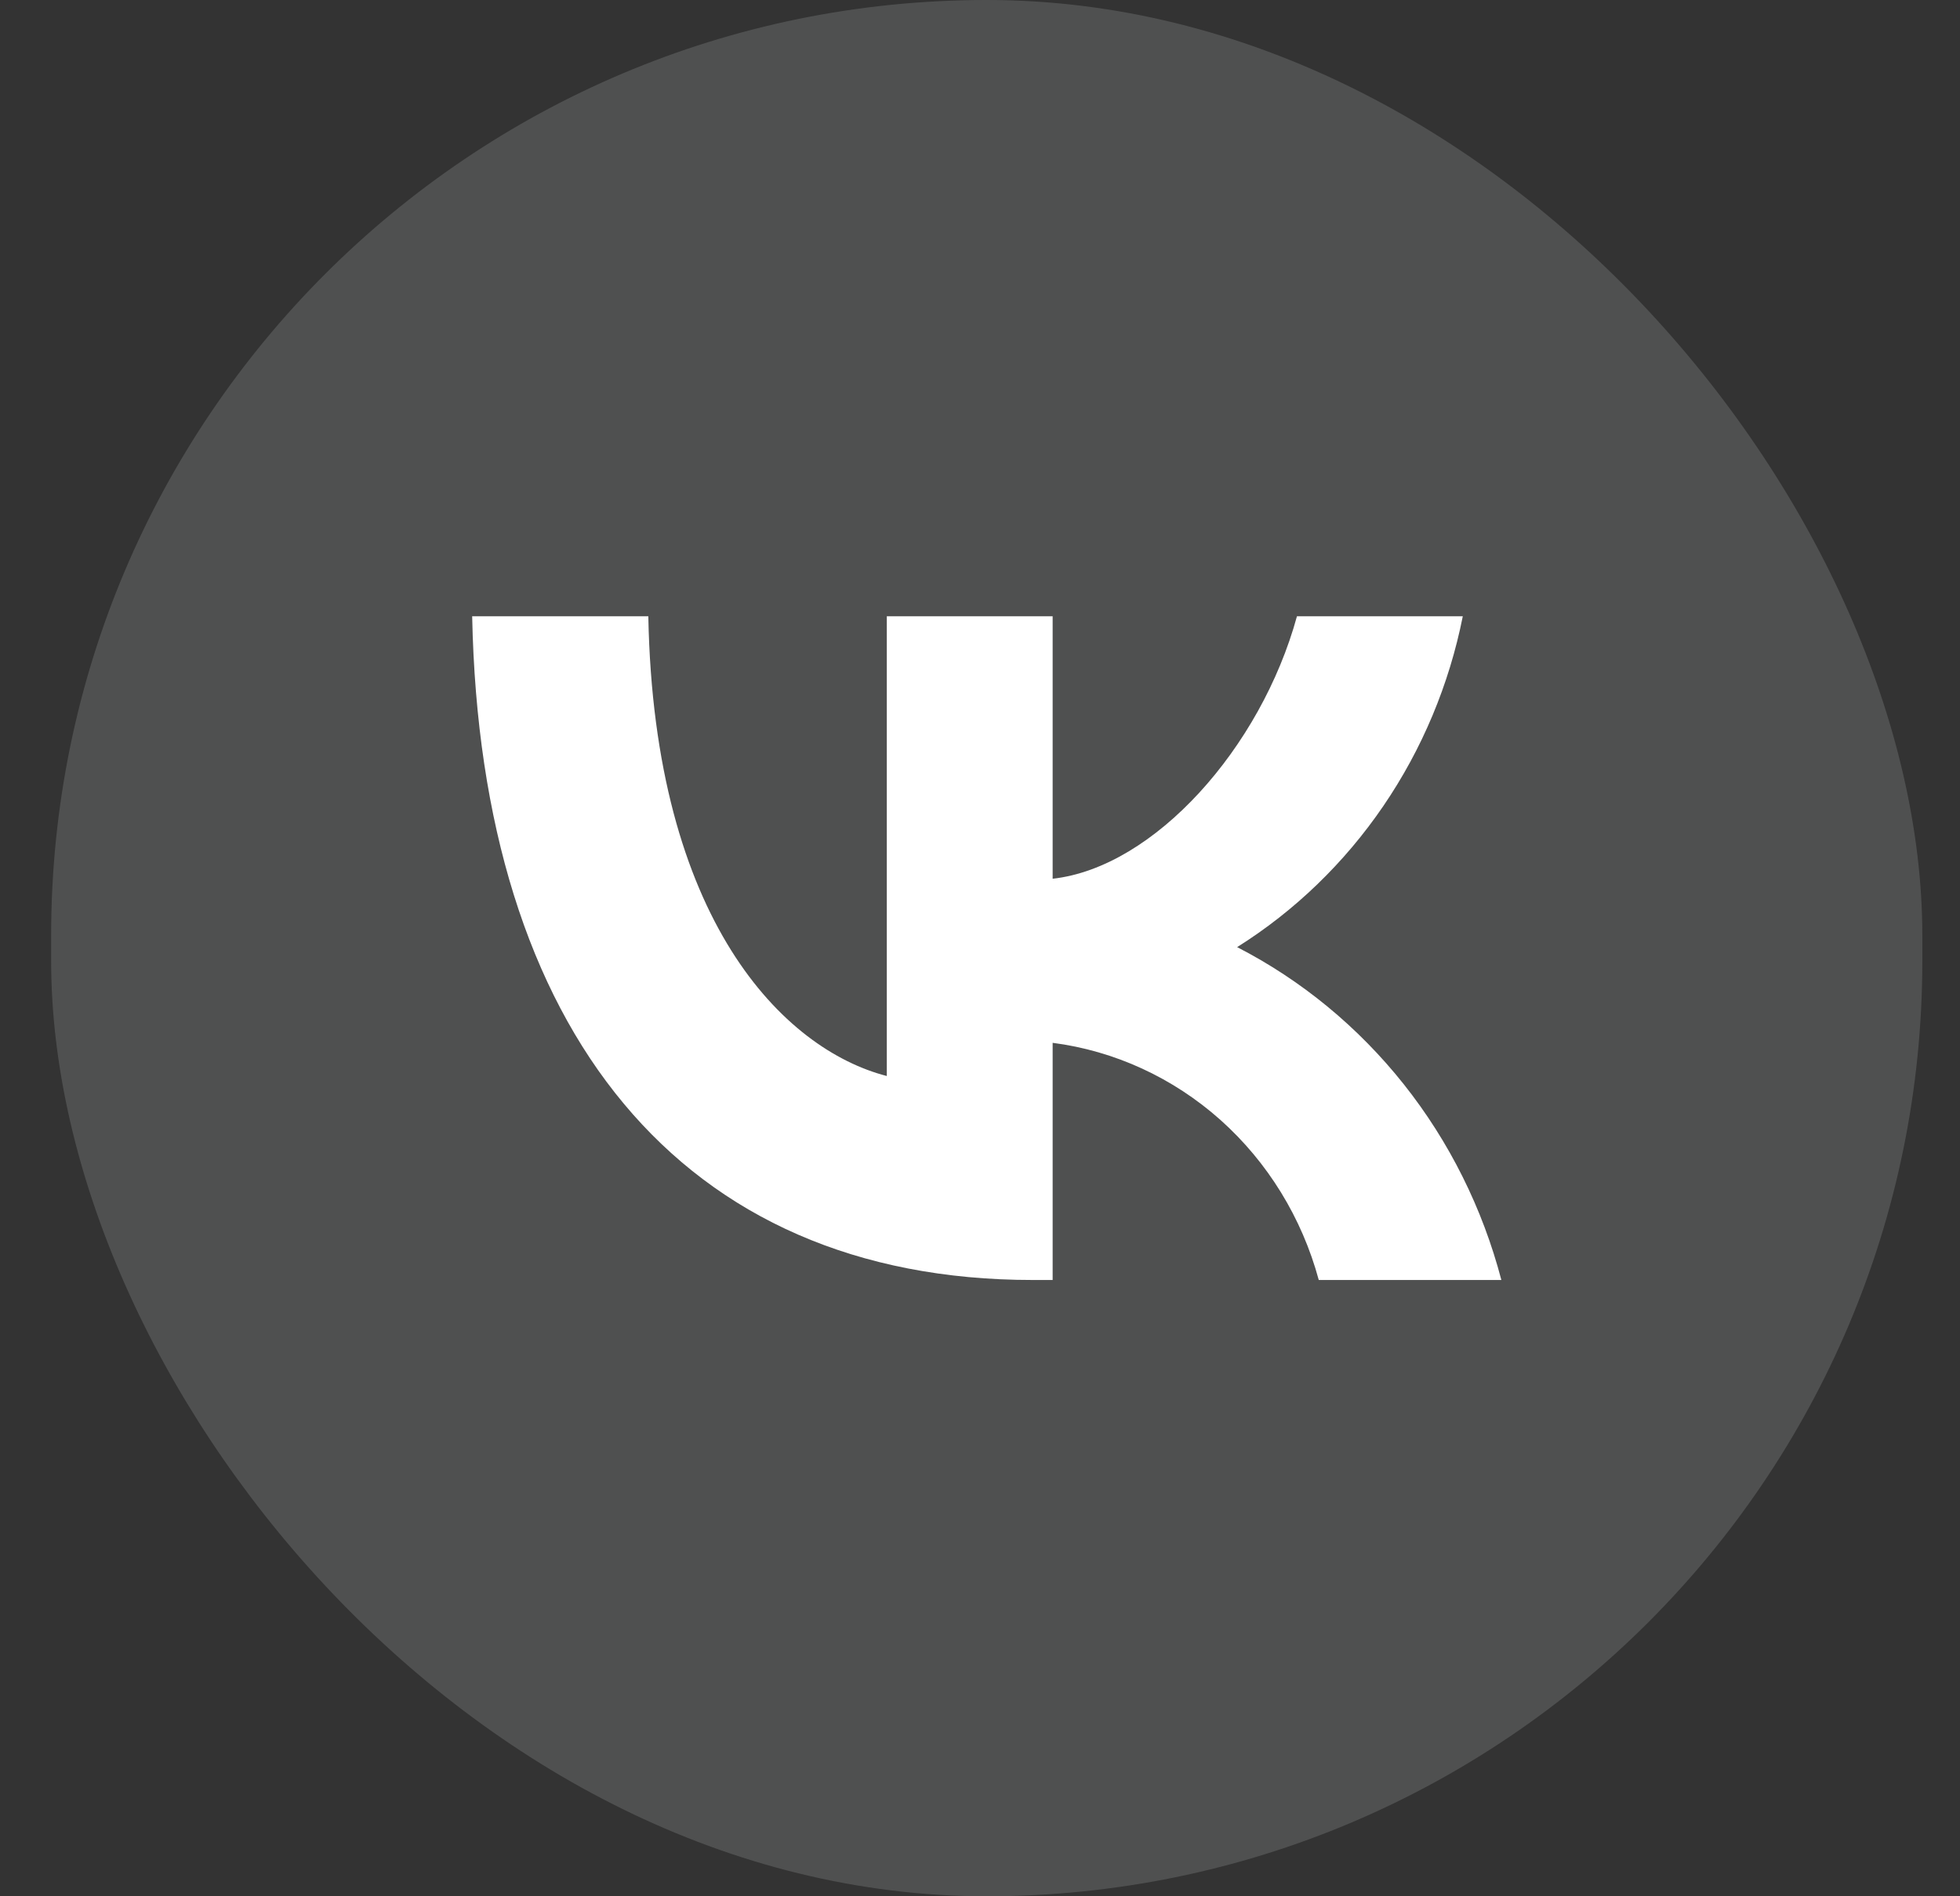 <svg width="31" height="30" viewBox="0 0 31 30" fill="none" xmlns="http://www.w3.org/2000/svg">
<rect x="0" y="0" width="31" height="30" fill="#333333" stroke="none"/>
<rect x="0.809" width="29.595" height="30" rx="14.798" fill="#F4F6F9" fill-opacity="0.15"/>
<path d="M16.334 20.25C10.773 20.25 7.6 16.309 7.468 9.75H10.254C10.345 14.564 12.399 16.603 14.026 17.023V9.75H16.649V13.902C18.256 13.723 19.943 11.831 20.513 9.75H23.136C22.921 10.829 22.494 11.851 21.879 12.752C21.265 13.652 20.478 14.412 19.567 14.984C20.584 15.507 21.482 16.246 22.203 17.154C22.923 18.061 23.449 19.117 23.746 20.25H20.858C20.592 19.266 20.05 18.385 19.302 17.717C18.553 17.05 17.63 16.625 16.649 16.498V20.25H16.334Z" fill="white"/>
</svg>
